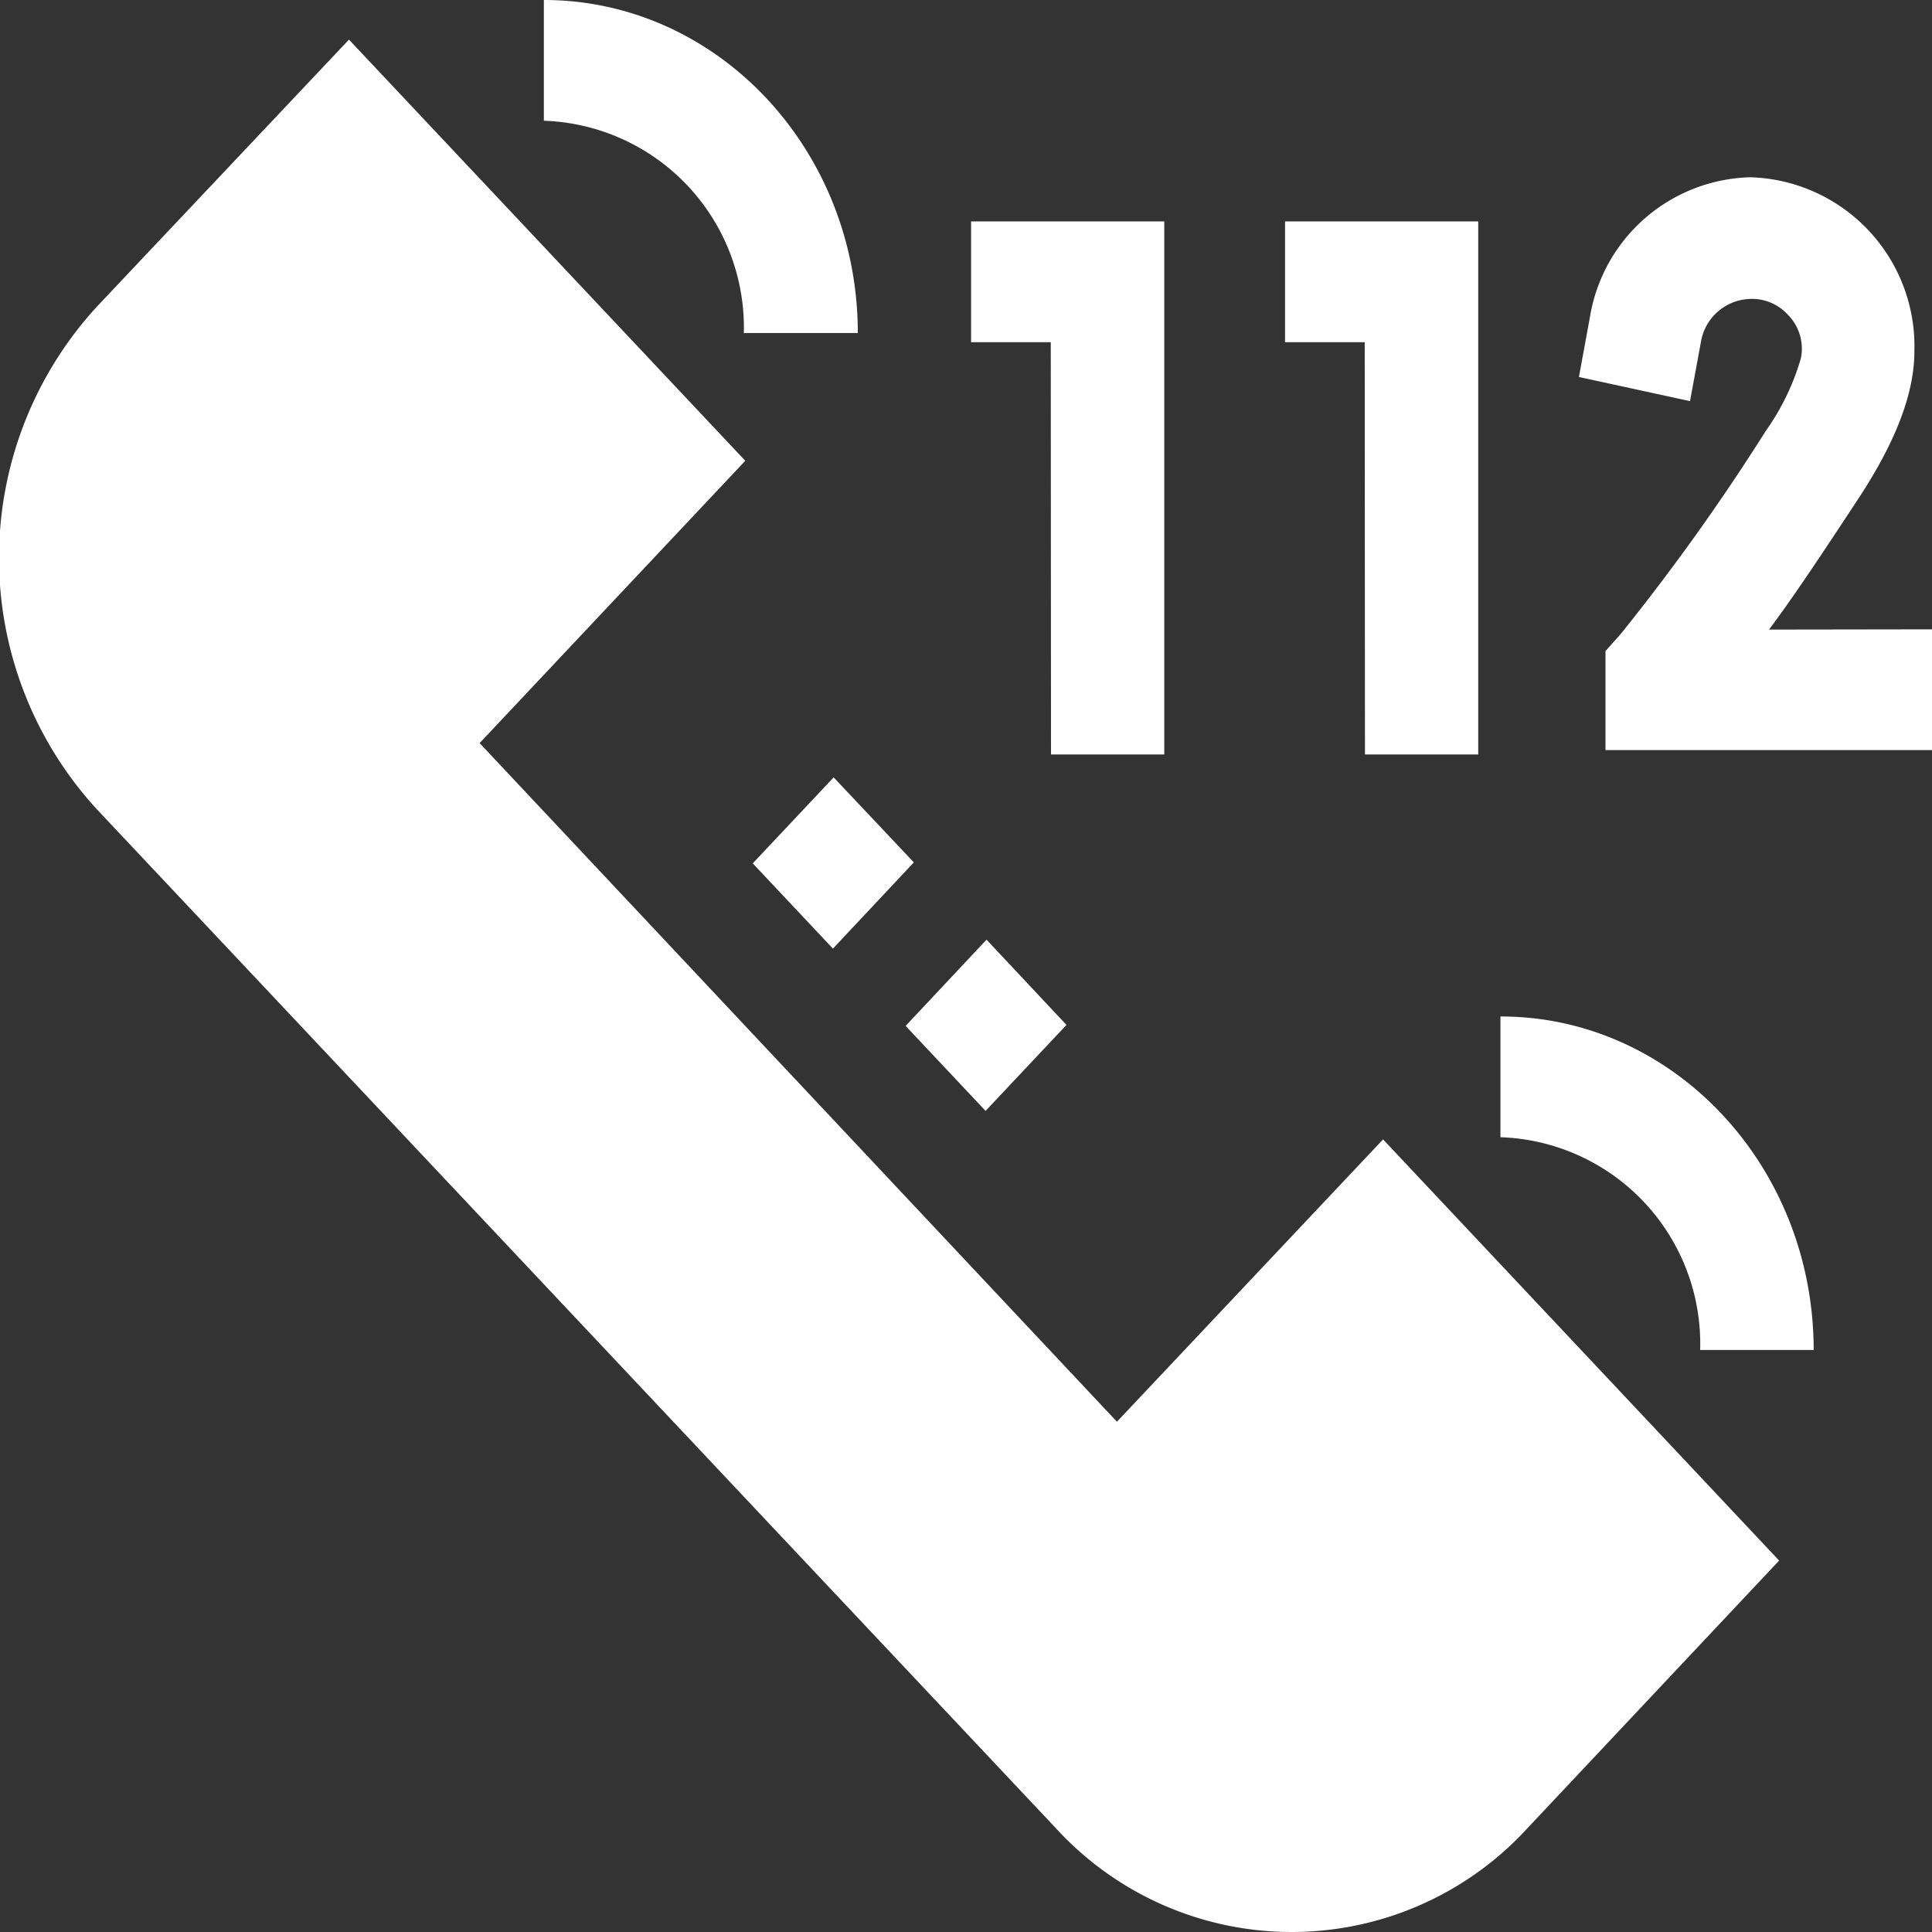 <?xml version="1.0" encoding="UTF-8"?>
<svg xmlns="http://www.w3.org/2000/svg" id="Laag_1" data-name="Laag 1" viewBox="0 0 80 80">
  <rect x="0" y="0" width="80" height="80" fill="#333333" stroke="none"/>
  <defs>
    <style>.cls-1{fill:#FFFFFF;}</style>
  </defs>
  <path class="cls-1" d="M43.52,31.24h4.69V9.17h-8v5h3.3Zm13,0h4.69V9.17h-8v5h3.3Zm5.61,10.85v5a8.56,8.56,0,0,1,8.27,8.81H75.1C75.1,48.28,69.29,42.09,62.14,42.09Zm-31.3-28.3h4.69c0-7.6-5.82-13.79-13-13.79V5a8.57,8.57,0,0,1,8.28,8.8ZM73.25,26.07c1-1.33,2.16-3.08,3.66-5.36,1.15-1.74,2.36-4,2.36-6.15a7,7,0,0,0-6.79-7.22,6.91,6.91,0,0,0-6.65,5.82l-.45,2.45,4.6,1,.45-2.44a2.13,2.13,0,0,1,2-1.79A2,2,0,0,1,74,13a2,2,0,0,1,.57,1.84,10,10,0,0,1-1.45,3,90.28,90.28,0,0,1-6,8.4l-.64.72,0,4.1H80v-5Zm-27,32.8L19.86,30.77l11-11.69L14.45,1.64,4,12.71A15.39,15.39,0,0,0,4,33.5L43.71,75.69a13.24,13.24,0,0,0,19.55,0L73.67,64.62,57.27,47.18Z"></path>
  <path class="cls-1" d="M31.17,35.75l3.35-3.56,3.32,3.52-3.35,3.57Zm6.33,6.73,3.35-3.57,3.31,3.53L40.81,46Z"></path>
</svg>
